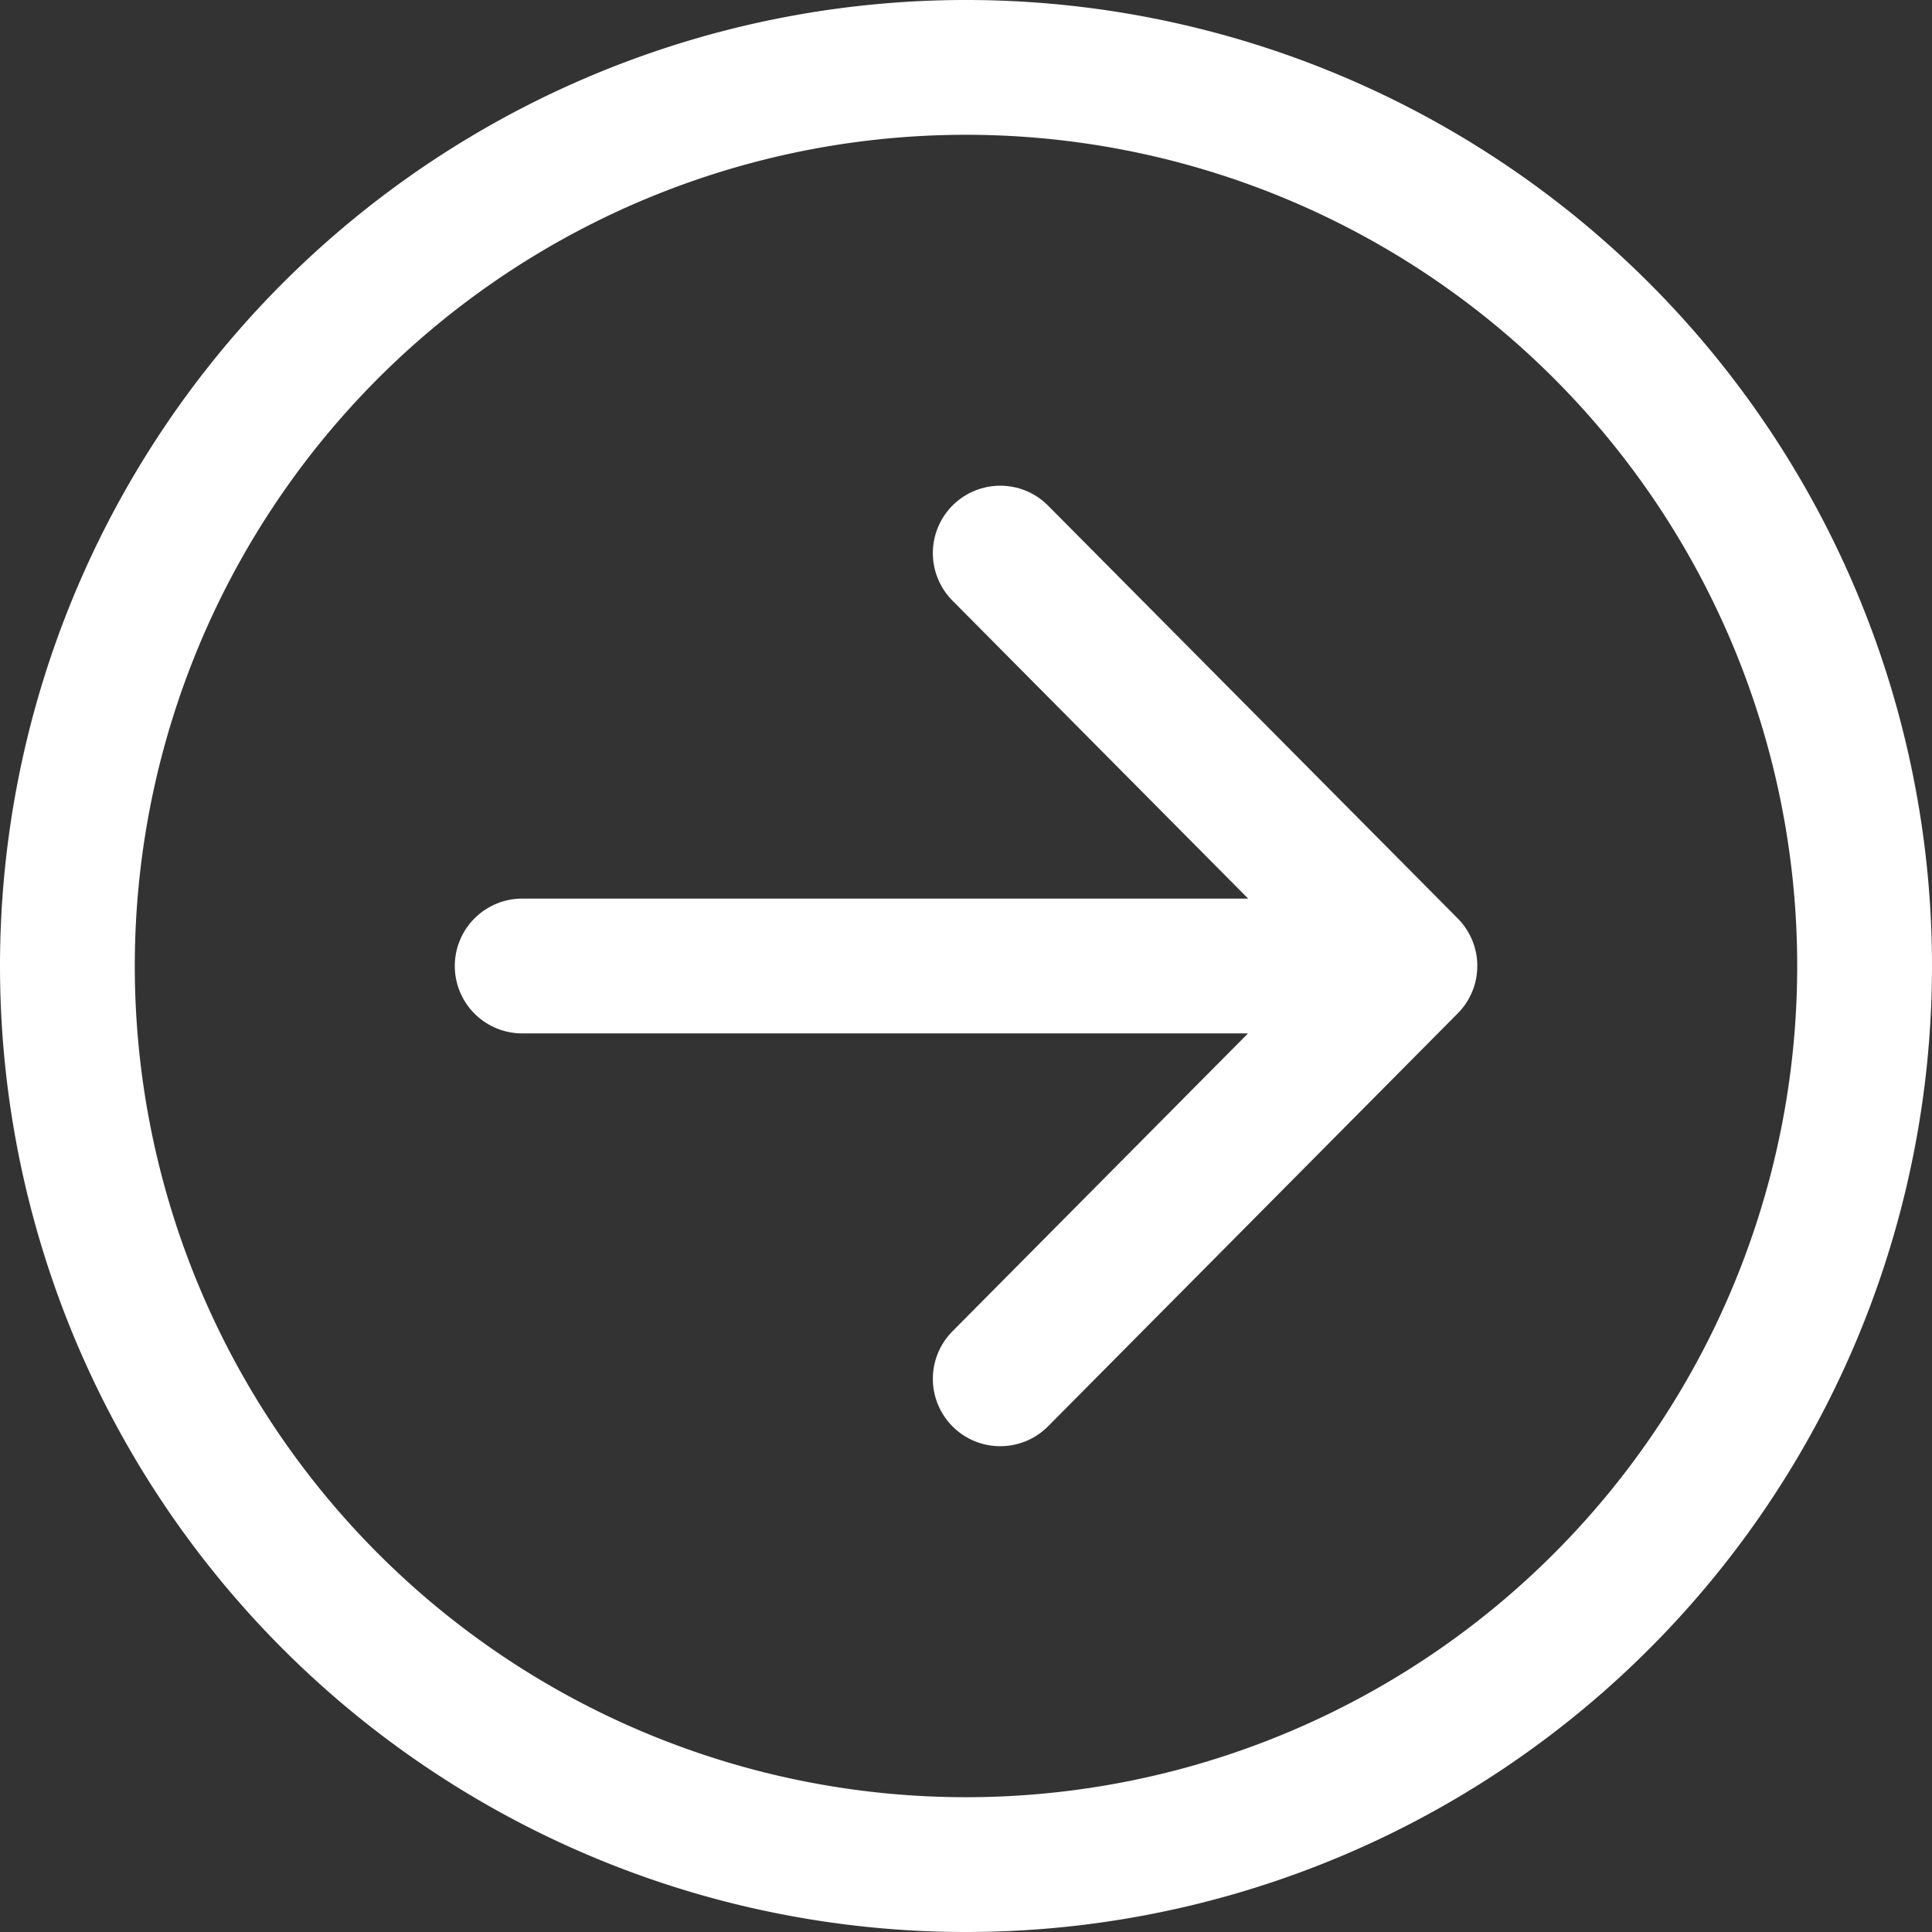 <svg xmlns="http://www.w3.org/2000/svg" width="21.5" height="21.5" viewBox="0 0 21.5 21.5">
  <rect x="0" y="0" width="21.5" height="21.5" fill="#333333" stroke="none"/>
  <g id="arrow-forward-circle-outline" transform="translate(-63.25 -63.25)">
    <path id="Path_24" data-name="Path 24" d="M175.32,185.189l4.559-4.595L175.32,176m3.926,4.595H170" transform="translate(-100.939 -106.595)" fill="none" stroke="#fff" stroke-linecap="round" stroke-linejoin="round" stroke-width="1.5"/>
    <path id="Path_25" data-name="Path 25" d="M74,84A10,10,0,1,0,64,74,10,10,0,0,0,74,84Z" fill="none" stroke="#fff" stroke-width="1.5"/>
  </g>
</svg>
